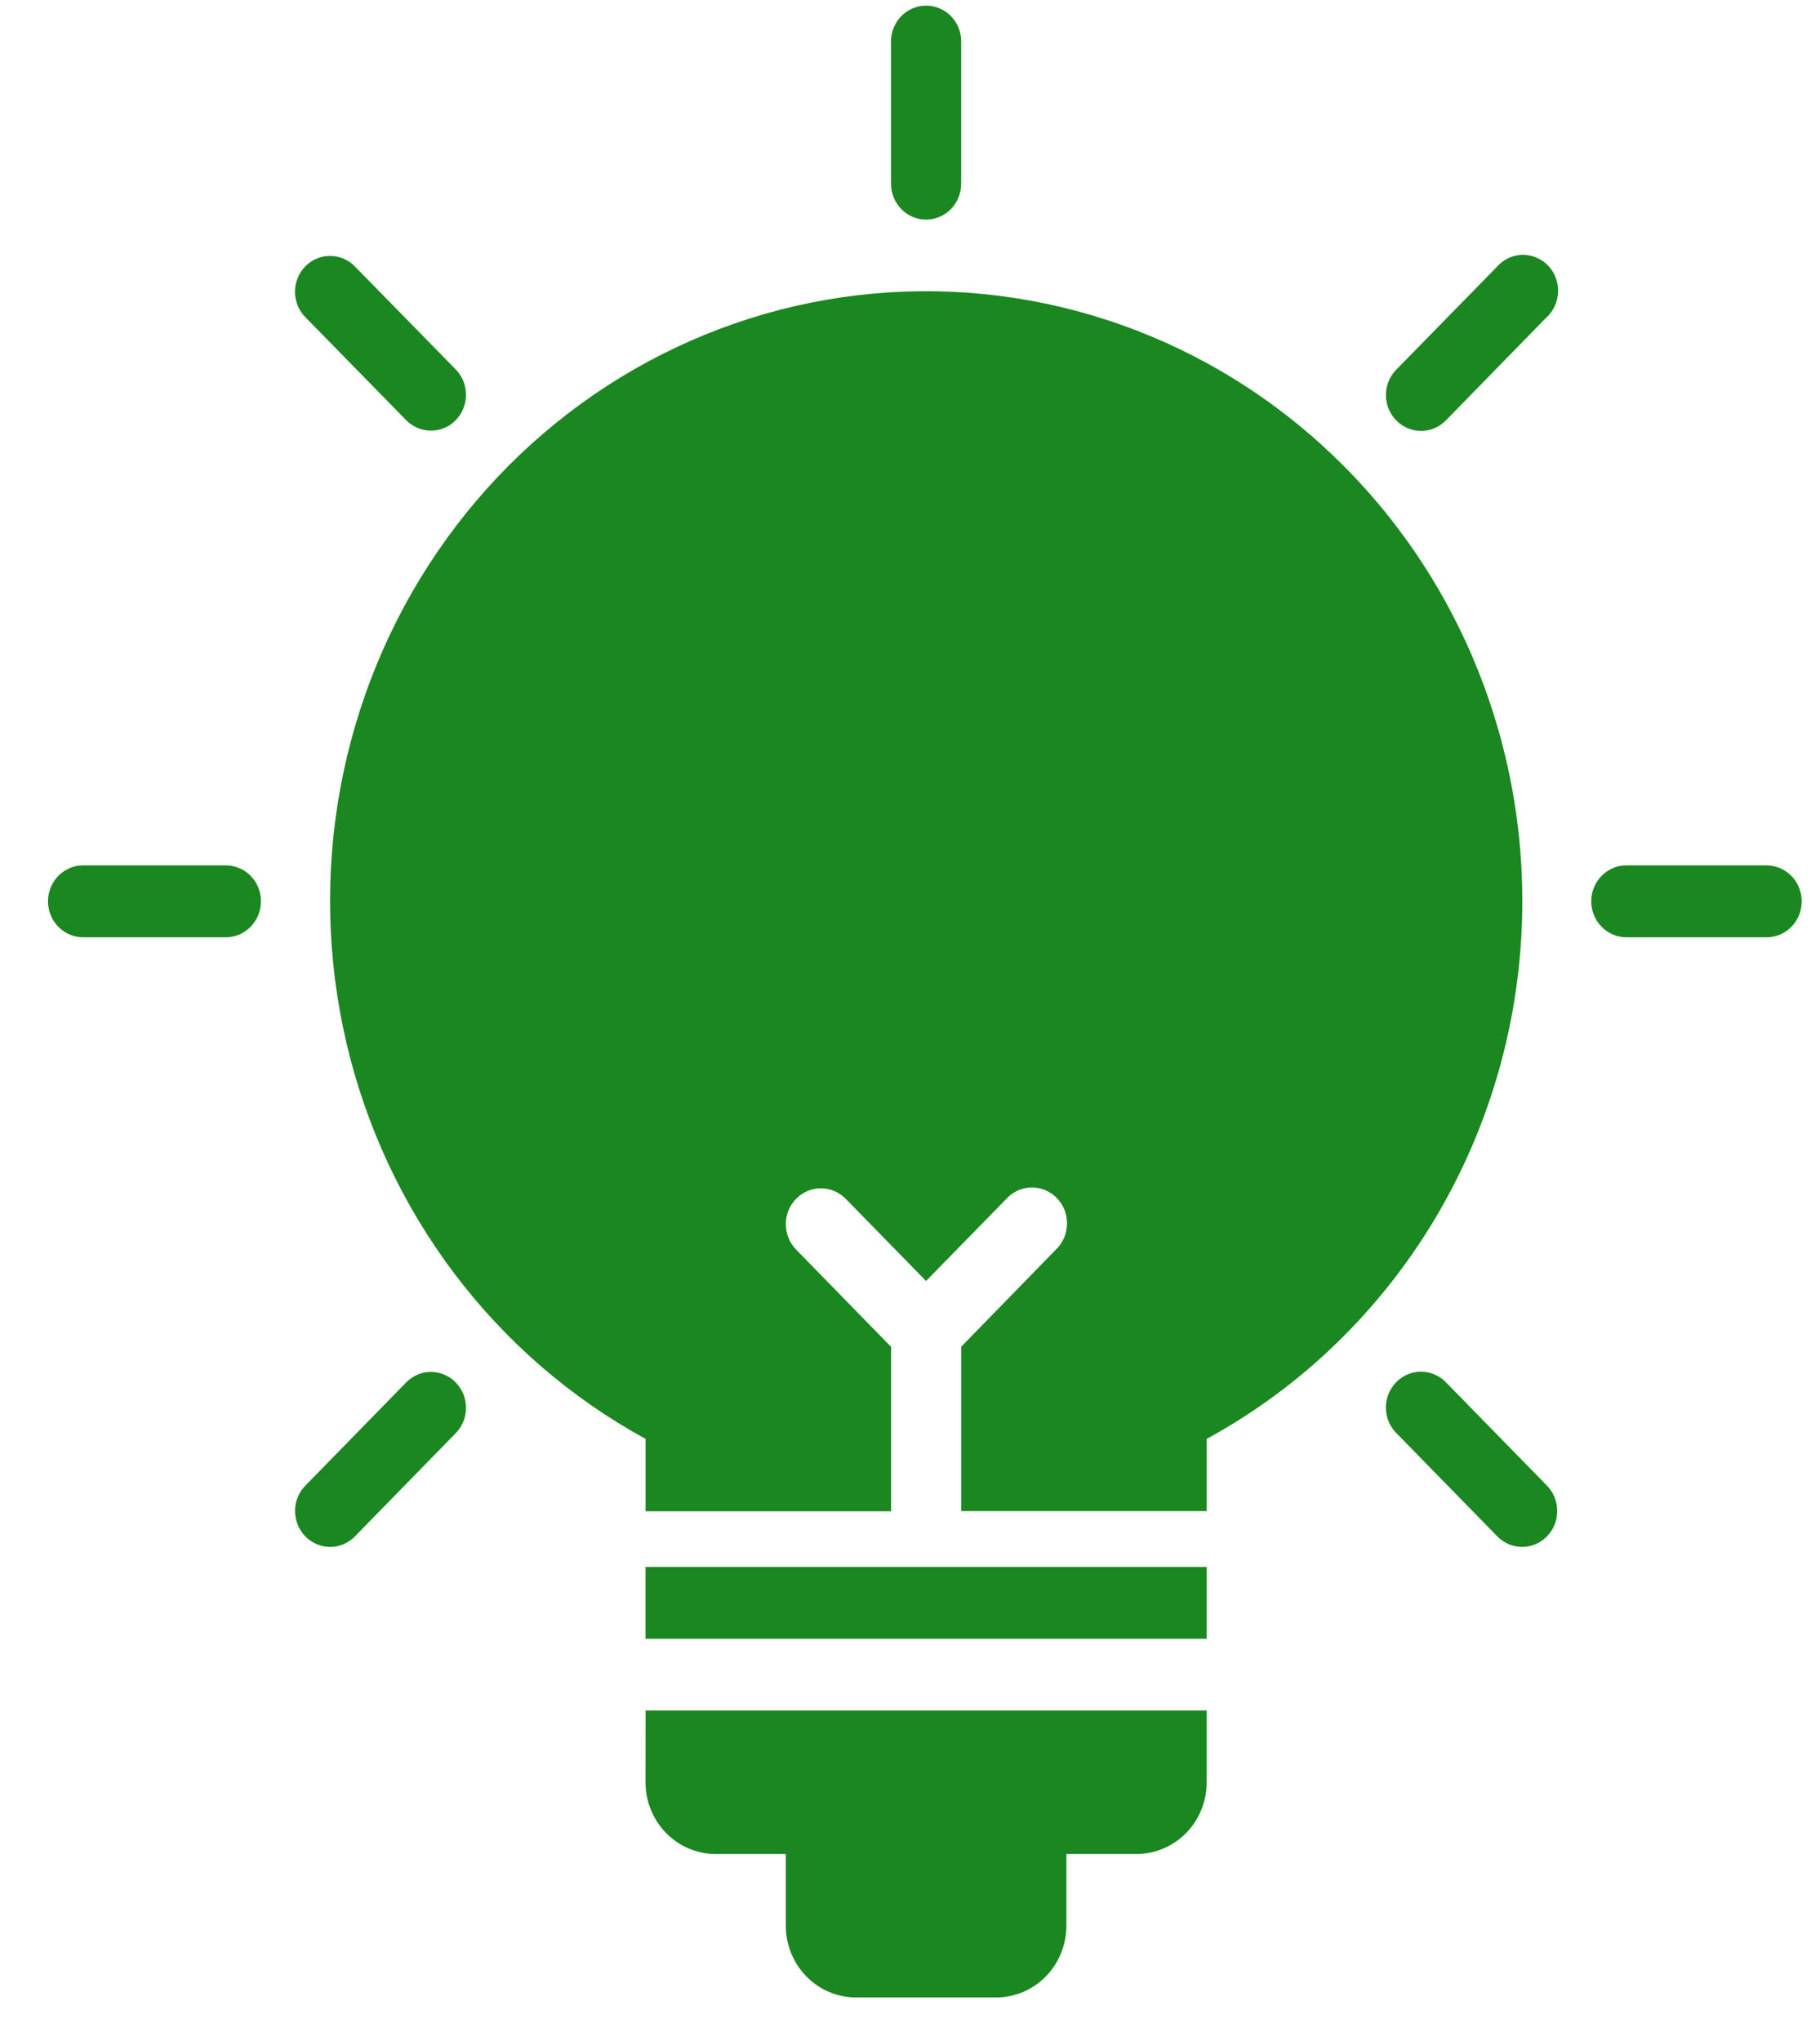 <svg fill="none" height="37" viewBox="0 0 33 37" width="33" xmlns="http://www.w3.org/2000/svg"><g fill="#1a8720"><path d="m16.792 3.981c.169 0 .331-.069.45-.191.119-.122.186-.288.186-.46v-2.601c-.006-.168-.075-.328-.194-.445-.119-.117-.277-.182-.442-.182s-.323.065-.442.182c-.118.117-.188.277-.194.445v2.601c0 .172.067.338.186.46.119.122.281.191.449.191z"/><path d="m7.349 7.601c.058.064.129.115.207.15.078.035.162.054.247.056.085.001.17-.015.249-.047s.151-.081.211-.143c.06-.062.108-.135.14-.216.032-.081.048-.167.046-.255-.001-.087-.02-.173-.054-.253-.035-.08-.084-.152-.147-.211l-1.799-1.837c-.058-.064-.129-.115-.207-.15-.078-.035-.162-.054-.247-.056s-.17.015-.249.047c-.079.033-.151.081-.211.143-.06.062-.108.135-.14.216-.032.081-.048.167-.046.255s.02.173.054.253c.035.08.084.152.147.211z"/><path d="m4.073 15.688h-2.544c-.085-.003-.171.011-.25.043s-.153.079-.214.139c-.061.061-.11.134-.144.214-.033.081-.051.167-.051.255 0 .087.017.174.051.255.033.081.082.153.144.214.061.061.134.108.214.14s.165.046.25.043h2.544c.085.003.171-.011.25-.043.08-.031.153-.079.214-.14.061-.061.11-.134.144-.214.033-.081.051-.167.051-.255 0-.087-.017-.174-.051-.255-.033-.081-.082-.153-.144-.214-.061-.061-.134-.108-.214-.139-.08-.031-.165-.046-.25-.043z"/><path d="m7.349 25.077-1.798 1.84c-.062.06-.112.132-.147.211-.035.08-.053.166-.054.253s.014.174.046.255c.032.081.08.154.14.216.06.062.132.11.211.143.079.033.164.049.249.048s.169-.02.247-.056c.078-.035.148-.086.207-.15l1.798-1.841c.062-.06.112-.132.147-.211.035-.08.053-.166.054-.253.001-.087-.014-.174-.046-.255-.032-.081-.08-.154-.14-.216-.06-.062-.132-.11-.211-.143-.079-.033-.164-.049-.249-.048s-.169.02-.247.056-.148.087-.207.151z"/><path d="m27.135 4.844-1.798 1.837c-.063.059-.114.131-.15.211s-.055.167-.057.254.013.175.045.257.08.156.141.218c.061.062.133.111.213.144s.165.049.251.047.171-.022.249-.058c.078-.036.148-.088.207-.153l1.798-1.841c.066-.059.119-.131.156-.211.037-.081.058-.168.061-.257s-.012-.178-.044-.261c-.032-.083-.081-.158-.142-.221-.062-.063-.136-.112-.217-.145-.081-.033-.168-.048-.255-.045-.087.003-.173.025-.251.063-.079.038-.149.093-.206.16z"/><path d="m26.235 25.077c-.058-.065-.128-.117-.207-.153-.078-.036-.163-.056-.249-.058s-.171.014-.251.047c-.08.033-.152.082-.213.144-.061.062-.108.136-.141.218-.032.082-.047.169-.045.257.002.088.021.174.057.254s.086.152.15.211l1.799 1.84c.058.064.129.115.207.15.078.035.162.054.247.056.085.001.17-.015.249-.048.079-.033.151-.081.211-.143.06-.062.108-.135.14-.216.032-.081.048-.167.046-.255-.001-.087-.02-.173-.054-.253-.035-.08-.084-.152-.146-.211z"/><path d="m32.055 15.688h-2.544c-.085-.003-.171.011-.25.043s-.153.079-.214.139c-.061.061-.111.134-.144.214s-.051.167-.051.255c0 .087.017.174.051.255s.082.153.144.214c.061.061.134.108.214.14s.165.046.25.043h2.544c.165-.006.321-.077.435-.199.115-.121.178-.283.178-.452 0-.169-.064-.331-.178-.452-.114-.121-.27-.193-.435-.199z"/><path d="m11.704 32.31c0.0.345.135.675.373.919.239.244.562.381.899.381h1.272v1.3c0.0.345.135.675.373.919.238.244.561.381.899.381h2.544c.337-0.0.66-.138.899-.381.238-.244.372-.574.373-.919v-1.3h1.272c.337-.001.66-.138.899-.381.238-.244.372-.574.373-.919v-1.301h-10.174z"/><path d="m11.704 28.407h10.176v1.301h-10.176z"/><path d="m24.001 8.098c-1.139-1.043-2.481-1.827-3.937-2.3-1.457-.473-2.995-.625-4.514-.446s-2.982.687-4.295 1.487c-1.313.801-2.444 1.877-3.32 3.159-.876 1.281-1.476 2.738-1.761 4.274-.285 1.536-.248 3.116.108 4.636.356 1.52 1.024 2.946 1.959 4.183.935 1.237 2.115 2.257 3.464 2.993v1.312h4.452v-2.98l-1.722-1.763c-.059-.06-.106-.132-.138-.211-.032-.079-.049-.164-.049-.249 0-.086.016-.17.048-.249.032-.079.079-.151.138-.211.059-.06.129-.108.206-.141.077-.033.16-.05.243-.05s.166.017.244.049c.077.033.147.081.207.141l1.457 1.49 1.457-1.49c.058-.064.129-.115.206-.15s.162-.054.247-.056c.085-.001.17.015.249.048.079.033.151.081.211.143.06.062.108.135.14.216.032.081.048.167.046.255-.001.087-.02.173-.054.253-.035.08-.084.152-.147.211l-1.718 1.762v2.98h4.452v-1.31c1.535-.836 2.849-2.039 3.832-3.506.983-1.467 1.605-3.155 1.813-4.921s-.004-3.557-.617-5.221c-.614-1.664-1.611-3.152-2.908-4.337z"/></g></svg>